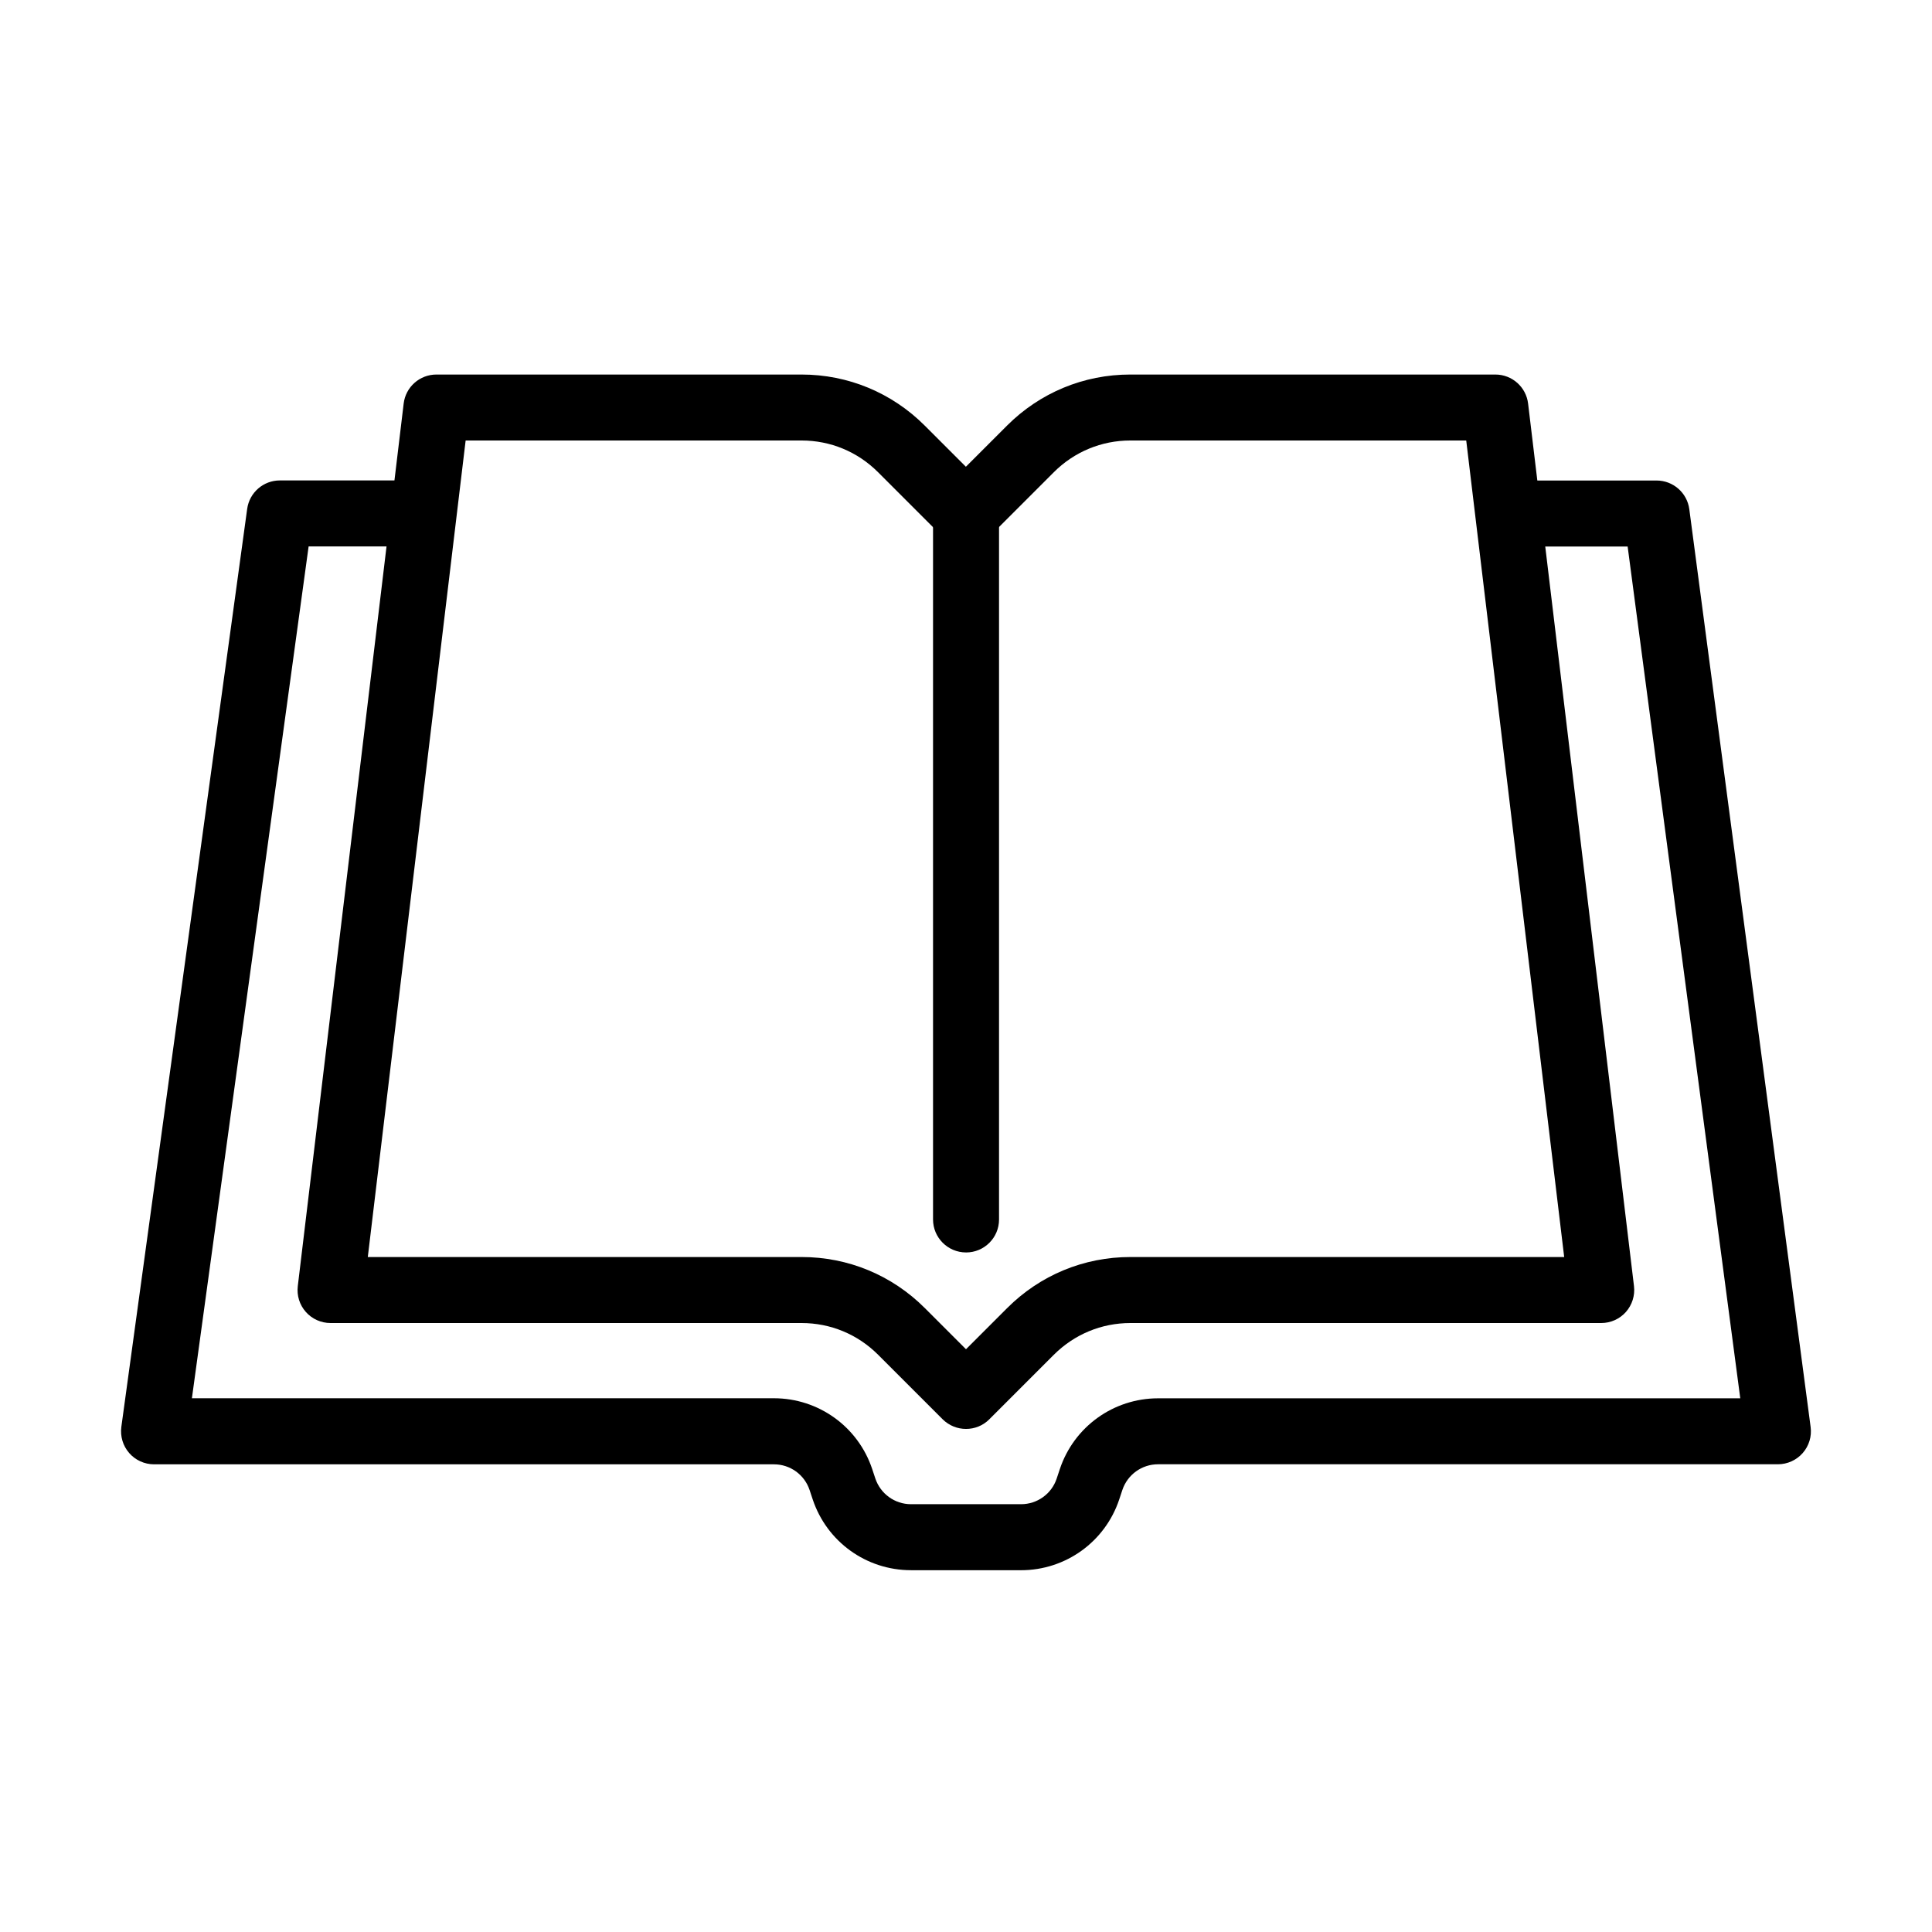<?xml version="1.0" encoding="UTF-8"?>
<!-- Uploaded to: SVG Repo, www.svgrepo.com, Generator: SVG Repo Mixer Tools -->
<svg fill="#000000" width="800px" height="800px" version="1.1" viewBox="144 144 512 512" xmlns="http://www.w3.org/2000/svg">
 <g>
  <path d="m414.58 560.12h-29.16c-11.844 0-22.305-7.539-26.047-18.77l-0.824-2.484c-1.363-4.078-5.16-6.805-9.445-6.805h-164.27c-2.519 0-4.934-1.086-6.594-2.992-1.664-1.906-2.414-4.426-2.082-6.945l33.344-243.25c0.594-4.336 4.285-7.555 8.66-7.555h32.152c4.828 0 8.746 3.918 8.746 8.746s-3.918 8.746-8.746 8.746h-24.527l-30.93 225.74h154.24c11.824 0 22.305 7.539 26.047 18.77l0.824 2.484c1.363 4.074 5.16 6.824 9.465 6.824h29.16c4.285 0 8.098-2.731 9.445-6.809l0.824-2.484c3.742-11.23 14.223-18.77 26.047-18.77h154.28l-29.848-225.73h-25.66c-4.828 0-8.746-3.918-8.746-8.746 0-4.832 3.918-8.75 8.746-8.75h33.324c4.391 0 8.102 3.254 8.676 7.594l32.152 243.23c0.336 2.5-0.434 5.019-2.098 6.91-1.66 1.887-4.059 2.973-6.578 2.973h-164.26c-4.305 0-8.102 2.746-9.465 6.824l-0.824 2.484c-3.727 11.211-14.188 18.77-26.031 18.77z"/>
  <path d="m400 522.68c-2.238 0-4.477-0.859-6.191-2.555l-17.109-17.109c-5.422-5.422-12.613-8.398-20.277-8.398h-124.83c-2.504 0-4.883-1.066-6.543-2.938-1.66-1.871-2.43-4.356-2.133-6.84l28.059-233.89c0.523-4.391 4.25-7.695 8.676-7.695h96.758c12.332 0 23.93 4.812 32.645 13.523l10.914 10.914 10.914-10.914c8.73-8.711 20.312-13.523 32.645-13.523h96.758c4.426 0 8.152 3.305 8.676 7.695l28.062 233.89c0.297 2.484-0.492 4.969-2.137 6.84-1.66 1.871-4.039 2.938-6.543 2.938h-124.78c-7.66 0-14.852 2.992-20.273 8.398l-17.109 17.109c-1.699 1.715-3.938 2.555-6.176 2.555zm-158.53-45.555h114.97c12.332 0 23.93 4.812 32.645 13.523l10.914 10.914 10.918-10.914c8.711-8.711 20.309-13.523 32.641-13.523h114.97l-25.961-216.39h-89.008c-7.66 0-14.852 2.992-20.273 8.395l-17.109 17.109c-1.645 1.645-3.867 2.555-6.195 2.555-2.324 0-4.547-0.926-6.191-2.555l-17.109-17.109c-5.422-5.422-12.609-8.395-20.273-8.395h-89.008z"/>
  <path d="m400.01 475.91c-4.828 0-8.746-3.918-8.746-8.746v-187.09c0-4.828 3.918-8.75 8.746-8.75 4.828 0 8.746 3.922 8.746 8.75v187.11c0 4.828-3.918 8.73-8.746 8.73z"/>
 </g>
</svg>